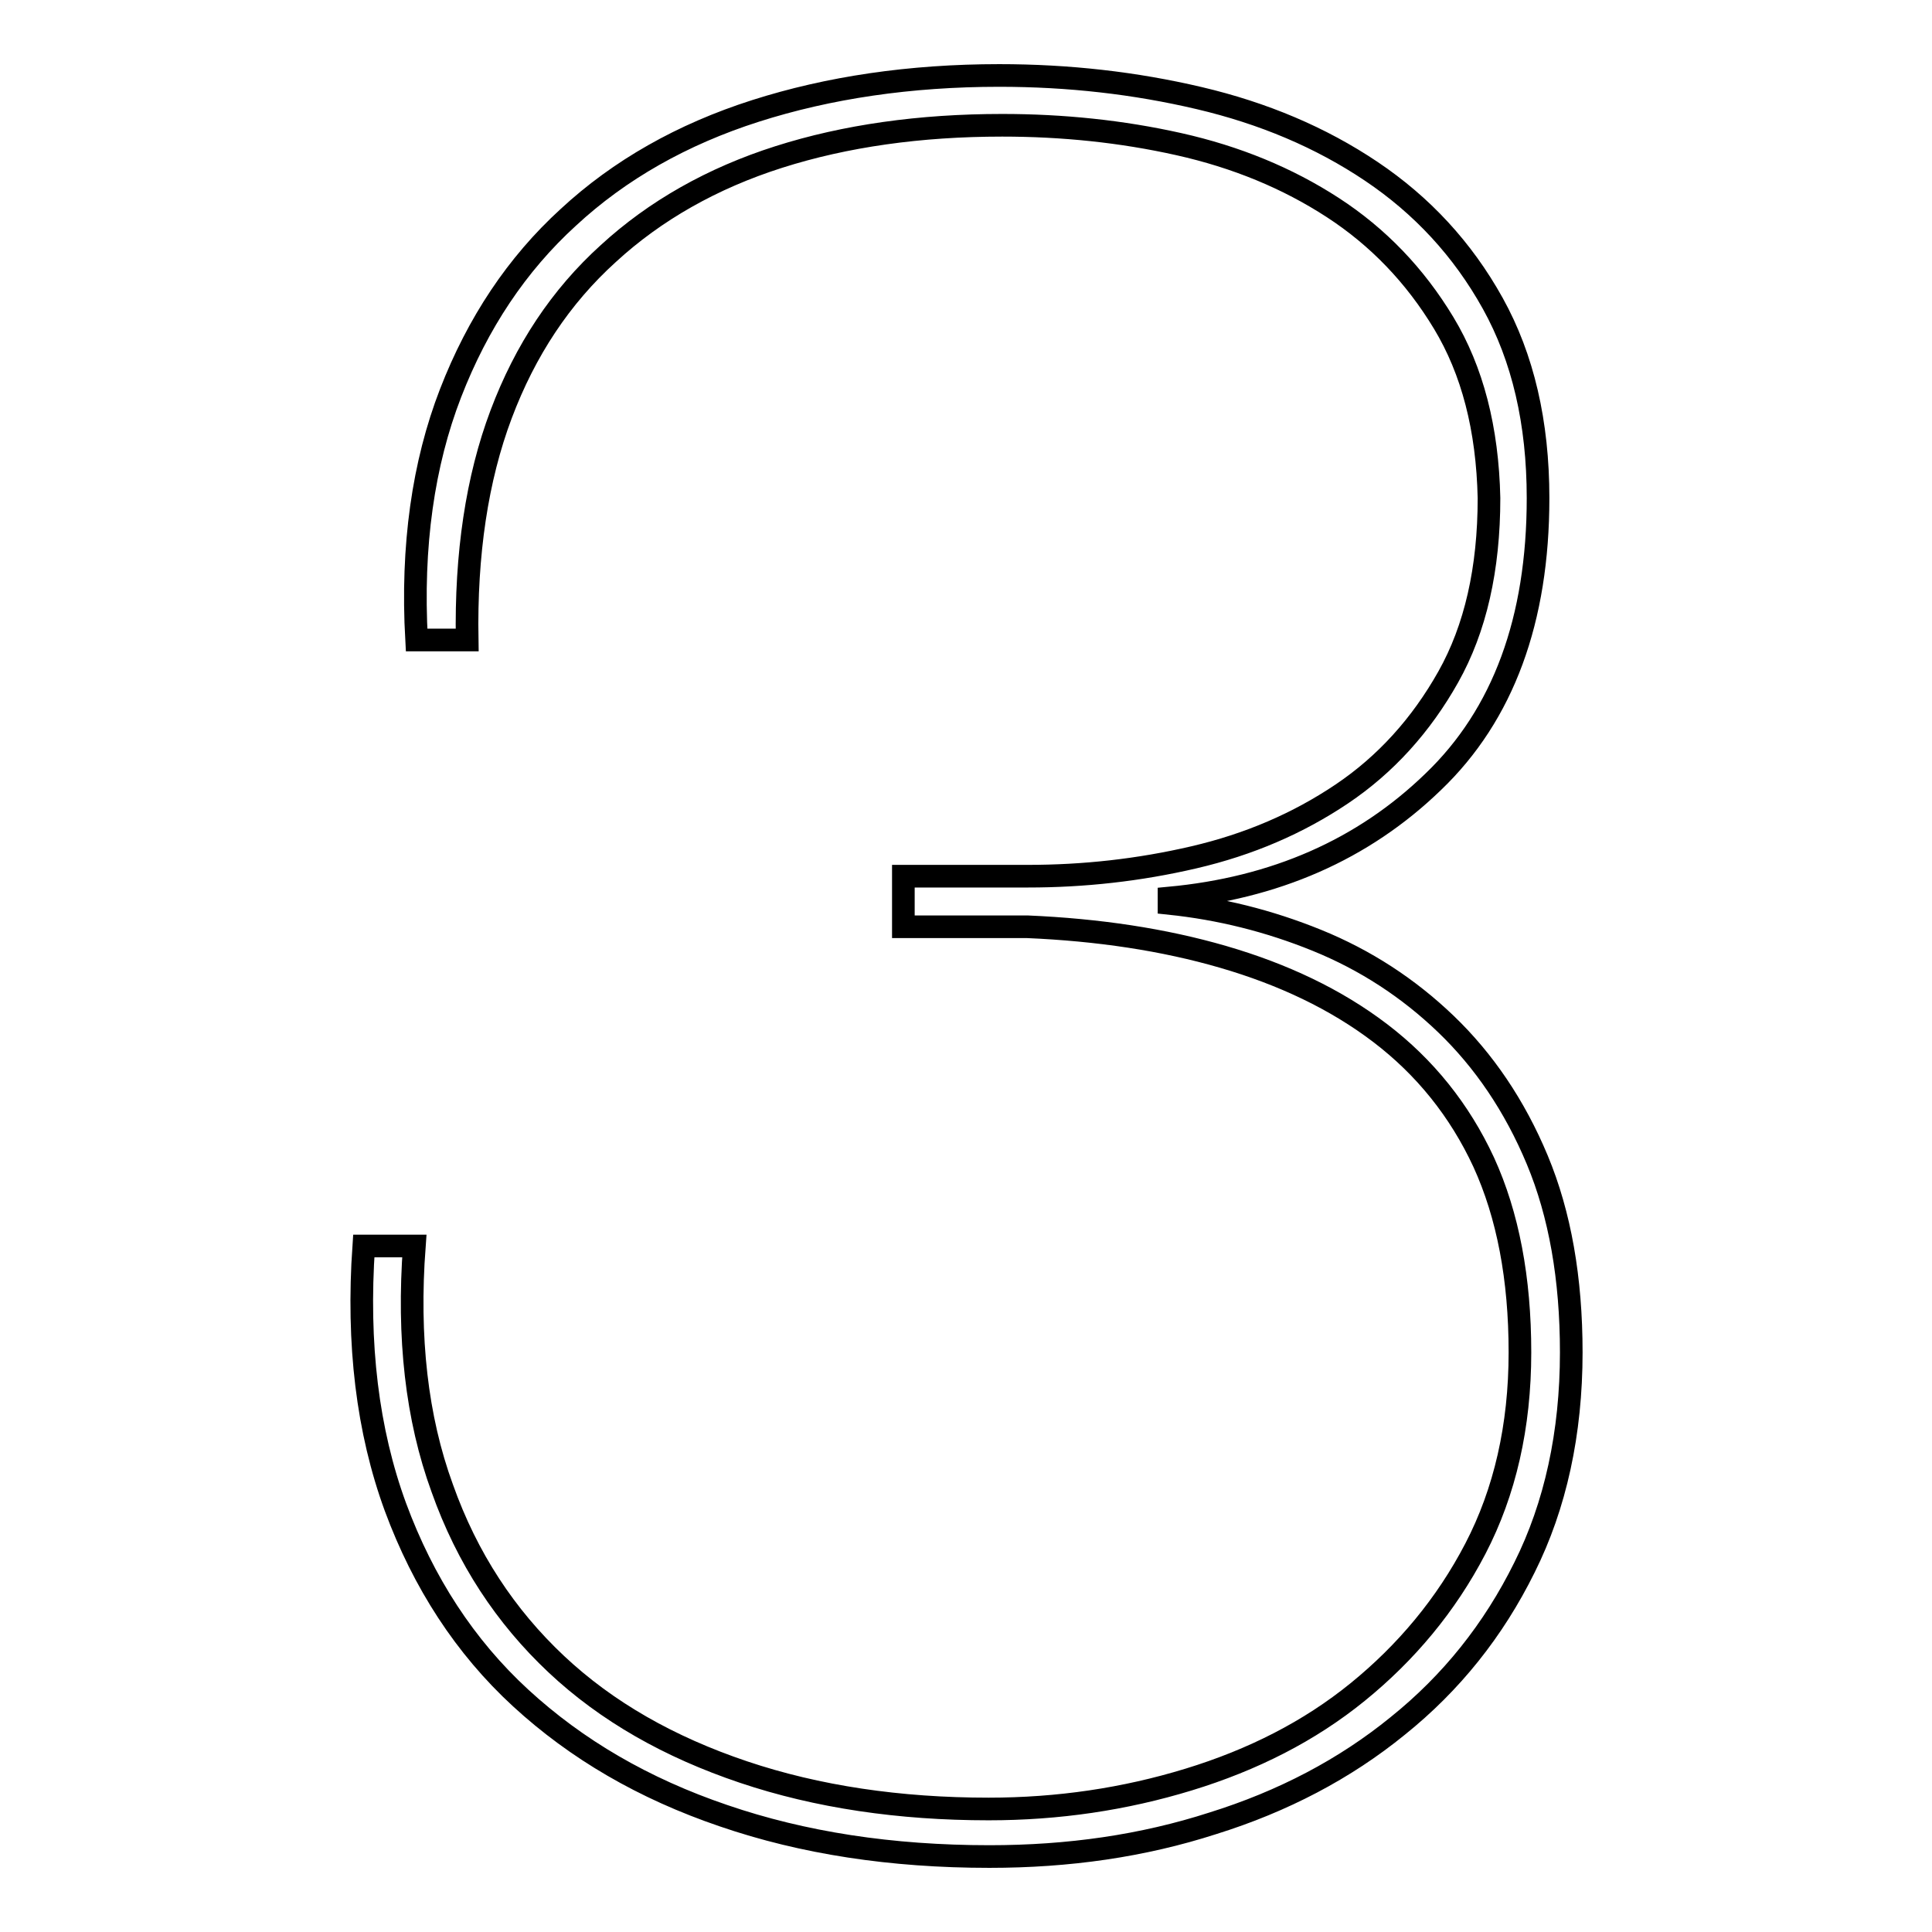 <?xml version="1.0" encoding="utf-8"?>
<!-- Svg Vector Icons : http://www.onlinewebfonts.com/icon -->
<!DOCTYPE svg PUBLIC "-//W3C//DTD SVG 1.1//EN" "http://www.w3.org/Graphics/SVG/1.1/DTD/svg11.dtd">
<svg version="1.1" xmlns="http://www.w3.org/2000/svg" xmlns:xlink="http://www.w3.org/1999/xlink" x="0px" y="0px" viewBox="0 0 256 256" enable-background="new 0 0 256 256" xml:space="preserve">
<g><g><path stroke-width="3" fill-opacity="0" stroke="#000000"  d="M59.7,52.1c3.6-9.3,8.8-17.1,15.6-23.3c6.8-6.3,15.1-11,24.8-14.1c9.7-3.1,20.5-4.7,32.3-4.7c9.2,0,18,1,26.5,3c8.5,2,16.1,5.2,22.8,9.7c6.7,4.5,12.1,10.3,16.1,17.5c4,7.2,6,15.8,6,25.8c0,16.1-4.6,28.7-13.9,37.6c-9.3,9-21,14.1-35,15.4v0.7c6.7,0.7,13.2,2.3,19.6,4.9c6.4,2.6,12.1,6.3,17.1,11.1c5,4.8,9.1,10.8,12.1,18s4.5,15.7,4.5,25.5c0,10.7-2.1,20.3-6.2,28.5c-4.1,8.3-9.7,15.3-16.8,21c-7,5.7-15.2,10-24.5,12.9c-9.3,3-19.1,4.4-29.6,4.4c-13,0-24.7-1.8-35.2-5.4C85.3,237,76.4,231.8,69,225c-7.4-6.8-12.9-15.3-16.6-25.3c-3.7-10.1-5.1-21.6-4.2-34.6h6.7c-0.9,12.1,0.3,22.8,3.7,32.1c3.3,9.3,8.4,17,15.1,23.3c6.7,6.3,15,11,24.8,14.3c9.8,3.3,20.7,4.9,32.5,4.9c9.2,0,18-1.3,26.5-3.9c8.5-2.6,16-6.4,22.4-11.6s11.7-11.5,15.6-19c3.9-7.5,5.9-16.2,5.9-26c0-9.8-1.6-18.2-4.8-25.2c-3.2-6.9-7.8-12.6-13.7-17.1c-5.9-4.5-12.9-7.8-20.8-10.1s-16.6-3.6-26-4h-16.4v-6.7h16.5c7.4,0,14.7-0.8,22-2.5c7.3-1.7,13.8-4.5,19.6-8.4c5.8-3.9,10.5-9.1,14.1-15.5c3.6-6.4,5.4-14.3,5.4-23.7c-0.2-9.2-2.2-16.9-6-23.2c-3.8-6.3-8.7-11.4-14.7-15.3c-6-3.9-12.8-6.7-20.4-8.4s-15.4-2.5-23.4-2.5c-10.9,0-20.8,1.4-29.6,4.2c-8.8,2.8-16.4,7.1-22.6,12.8c-6.3,5.7-11,12.8-14.2,21.3c-3.2,8.5-4.7,18.5-4.5,29.9h-6.7C54.5,72.3,56.1,61.4,59.7,52.1z"/></g></g>
</svg>